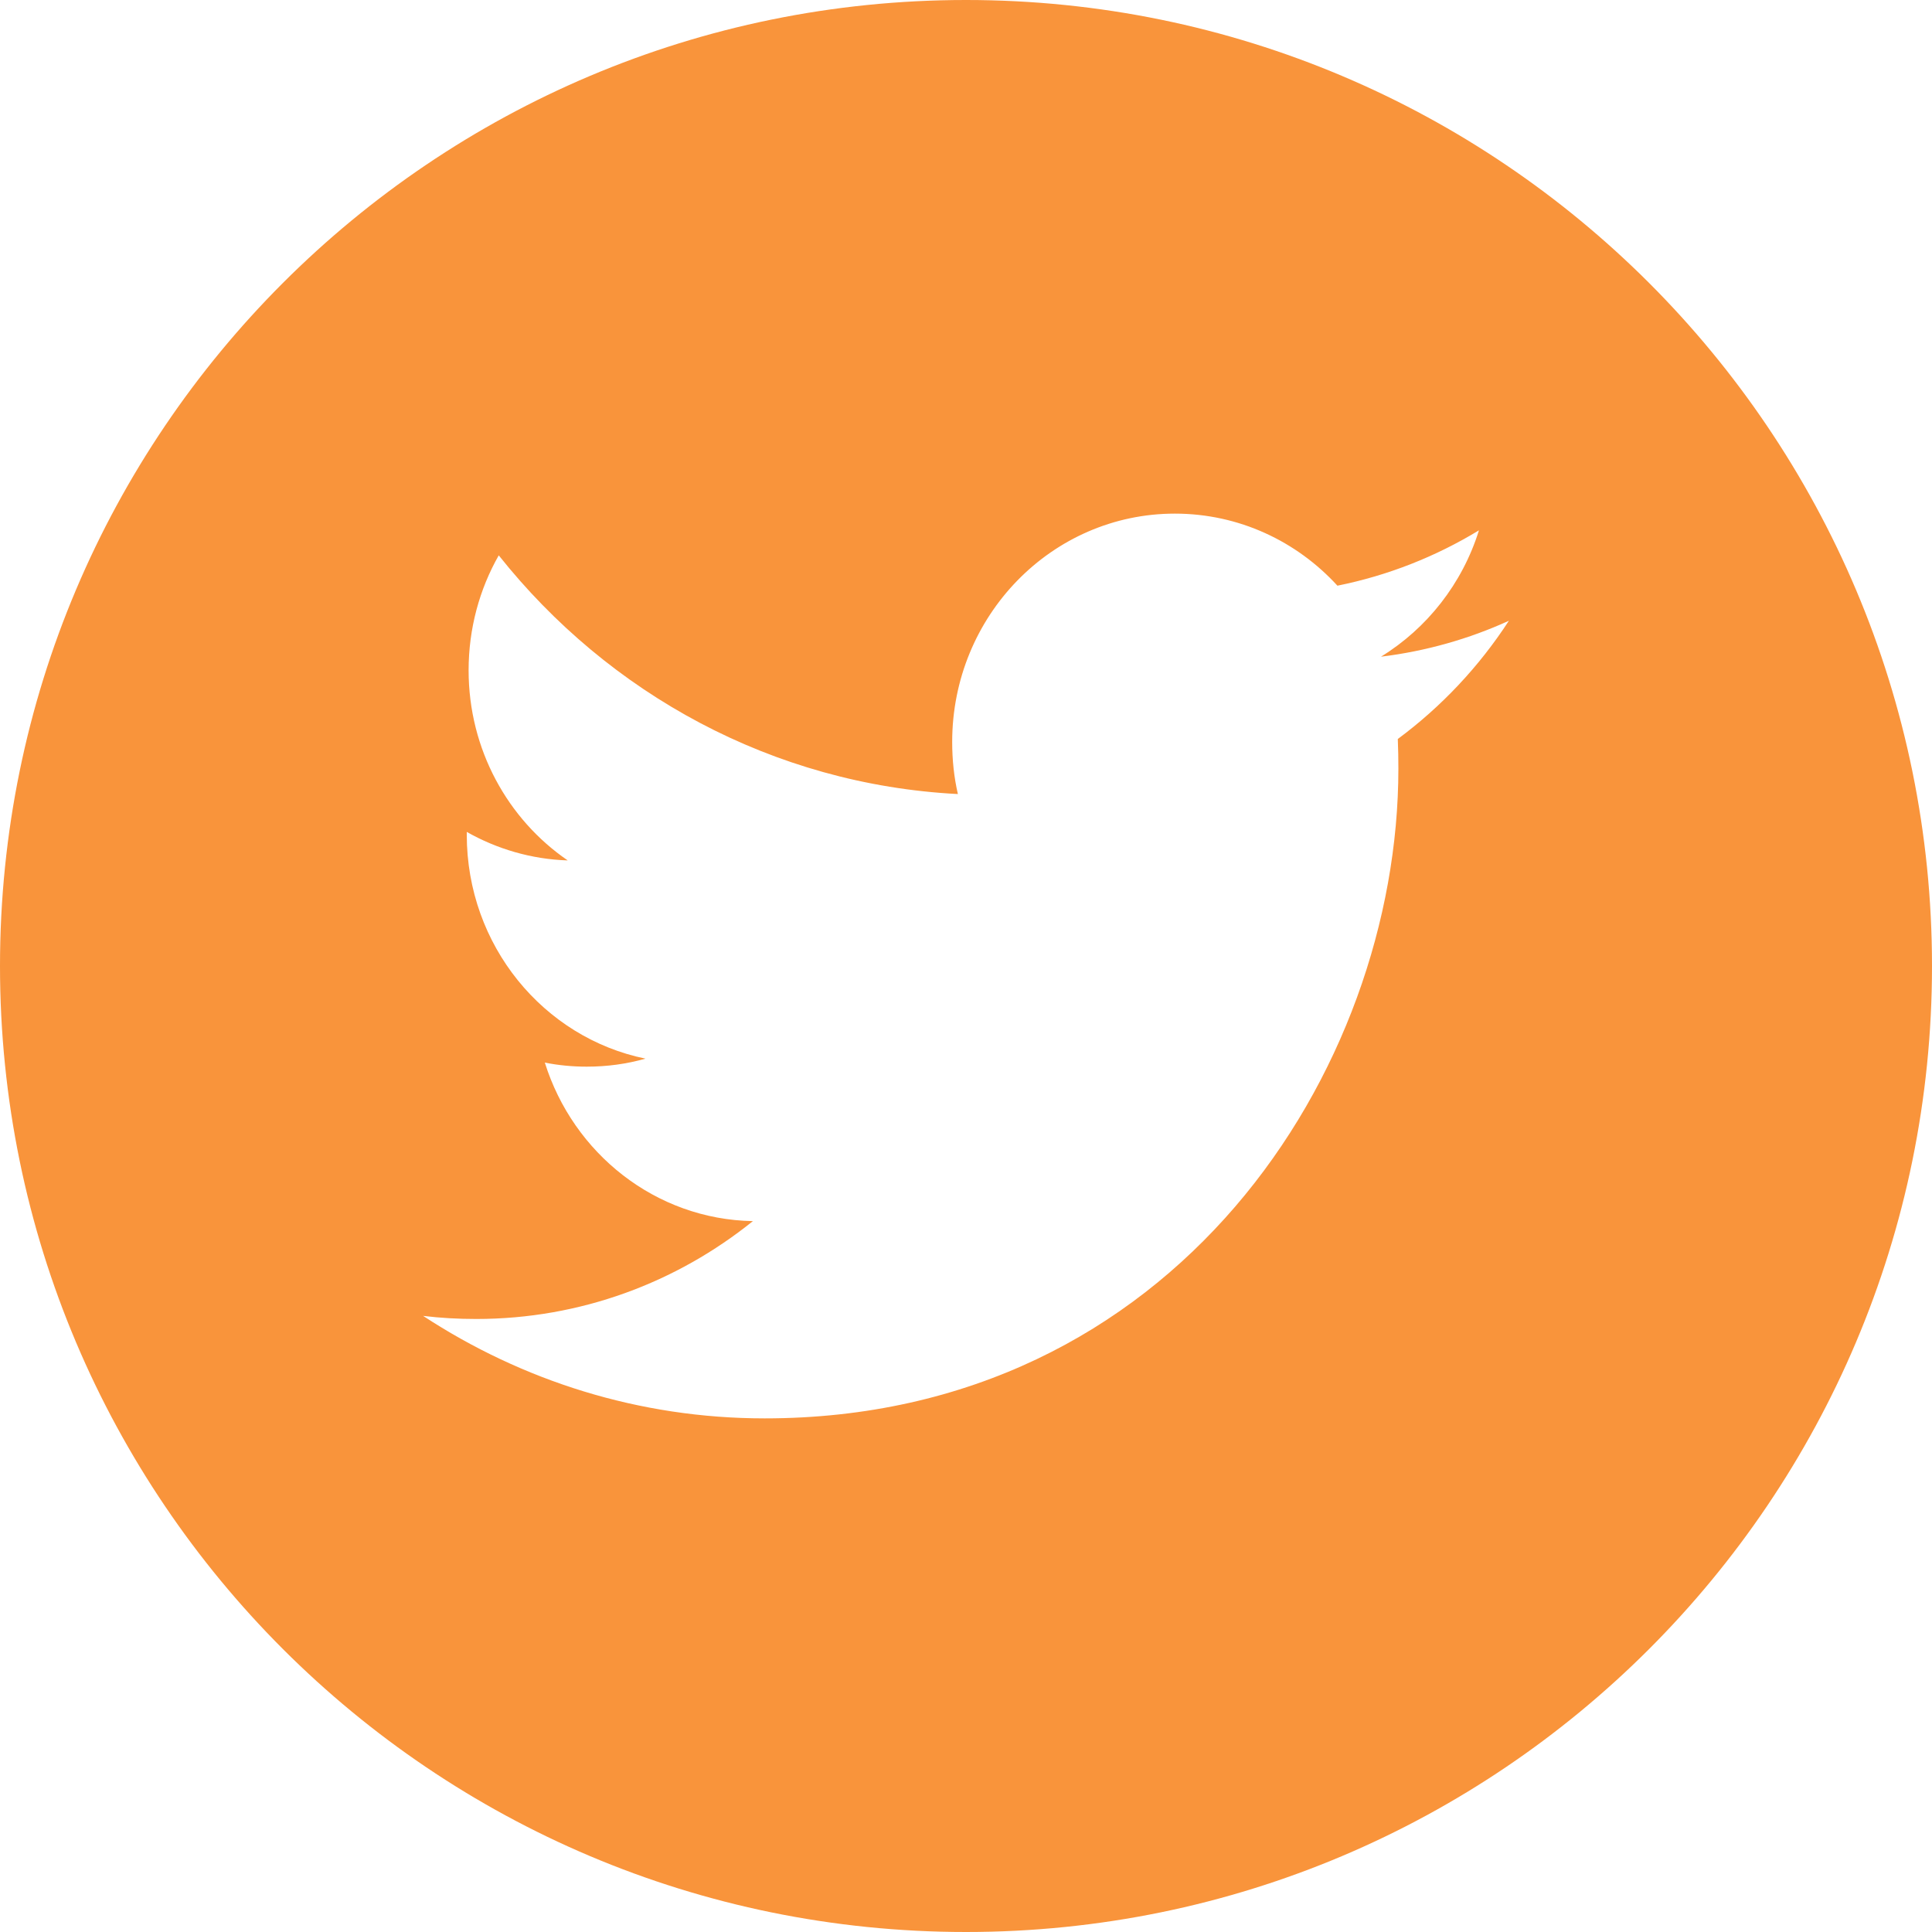 <?xml version="1.0" encoding="UTF-8" standalone="no"?><svg xmlns="http://www.w3.org/2000/svg" xmlns:xlink="http://www.w3.org/1999/xlink" data-name="Layer 1" fill="#000000" height="200" preserveAspectRatio="xMidYMid meet" version="1" viewBox="0.0 0.0 200.0 200.0" width="200" zoomAndPan="magnify"><g id="change1_1"><path d="M100,0C44.77,0,0,44.77,0,100s44.77,100,100,100,100-44.77,100-100S155.23,0,100,0Zm44.7,76.5c.04,1.01,.06,2.04,.06,3.06,0,31.25-23.19,67.27-65.61,67.27-13.02,0-25.14-3.92-35.35-10.61,1.8,.22,3.64,.32,5.5,.32,10.8,0,20.75-3.78,28.64-10.13-10.09-.18-18.6-7.02-21.54-16.41,1.41,.28,2.86,.42,4.34,.42,2.1,0,4.14-.28,6.08-.83-10.56-2.16-18.5-11.72-18.5-23.18v-.29c3.11,1.76,6.68,2.83,10.45,2.95-6.19-4.24-10.26-11.48-10.26-19.68,0-4.33,1.13-8.4,3.12-11.9,11.38,14.32,28.37,23.72,47.53,24.71-.4-1.73-.59-3.53-.59-5.39,0-13.06,10.32-23.64,23.05-23.64,6.64,0,12.63,2.87,16.83,7.46,5.26-1.06,10.19-3.02,14.65-5.73-1.72,5.52-5.38,10.15-10.14,13.08,4.66-.57,9.11-1.84,13.24-3.72-3.08,4.74-6.99,8.9-11.5,12.24Z" fill="#f9943b"/></g></svg>
